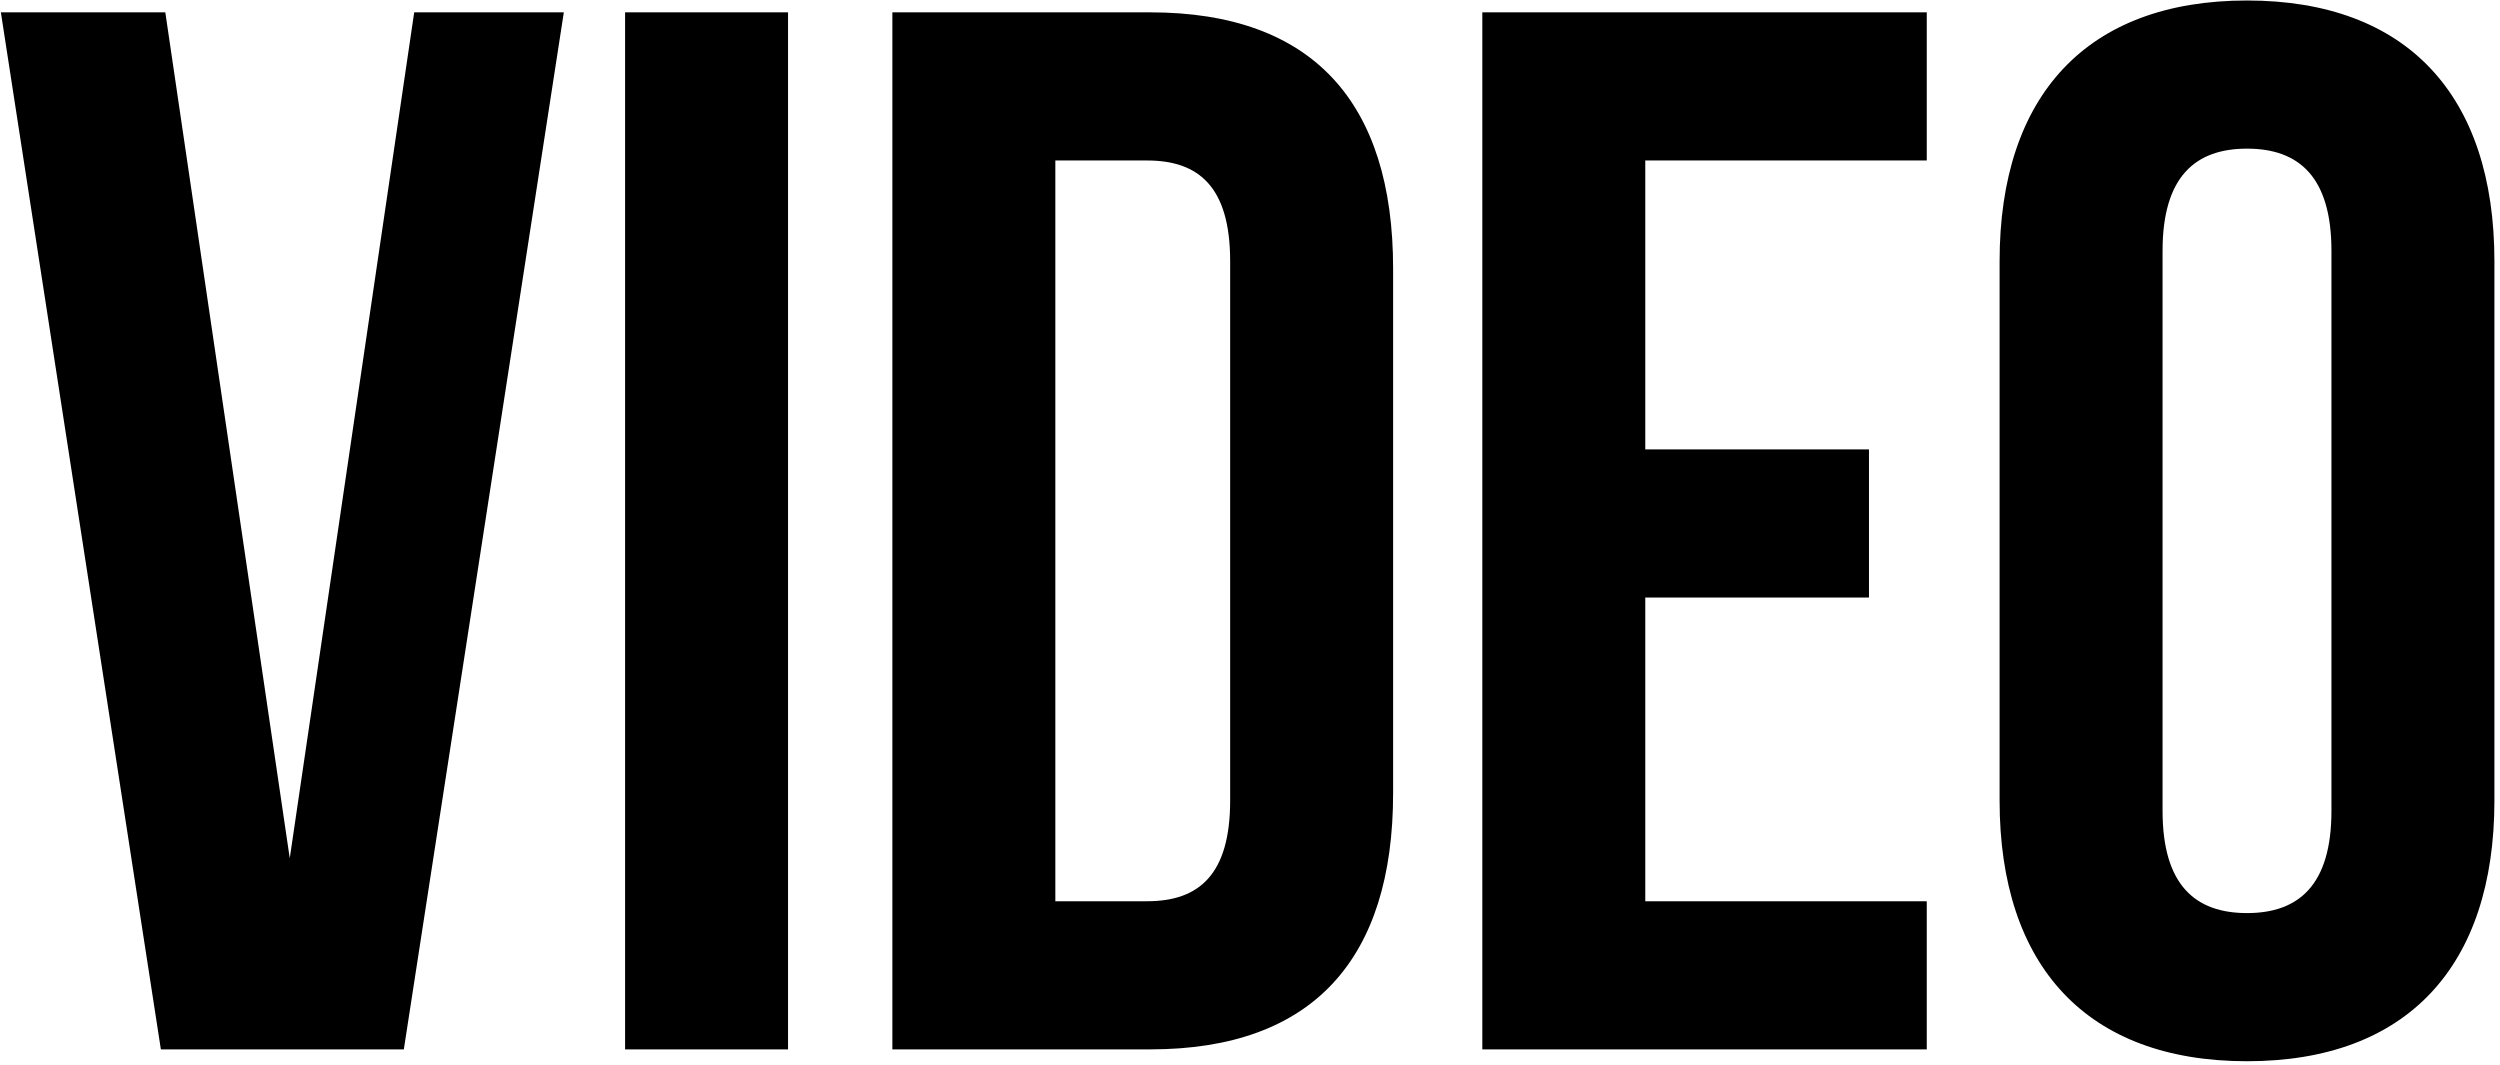 <?xml version="1.0" encoding="UTF-8"?> <svg xmlns="http://www.w3.org/2000/svg" width="162" height="69" viewBox="0 0 162 69" fill="none"><path d="M10.712 0.8L18.776 55.616L26.84 0.8H36.536L26.168 68H10.424L0.056 0.8H10.712ZM40.505 68V0.8H51.065V68H40.505ZM57.826 68V0.8H74.53C85.09 0.8 90.274 6.656 90.274 17.408V51.392C90.274 62.144 85.09 68 74.53 68H57.826ZM74.338 10.4H68.386V58.4H74.338C77.698 58.4 79.714 56.672 79.714 51.872V16.928C79.714 12.128 77.698 10.4 74.338 10.4ZM106.614 10.4V29.12H121.11V38.72H106.614V58.4H124.854V68H96.054V0.8H124.854V10.4H106.614ZM140.134 16.256V52.544C140.134 57.344 142.246 59.168 145.606 59.168C148.966 59.168 151.078 57.344 151.078 52.544V16.256C151.078 11.456 148.966 9.632 145.606 9.632C142.246 9.632 140.134 11.456 140.134 16.256ZM129.574 51.872V16.928C129.574 6.176 135.238 0.032 145.606 0.032C155.974 0.032 161.638 6.176 161.638 16.928V51.872C161.638 62.624 155.974 68.768 145.606 68.768C135.238 68.768 129.574 62.624 129.574 51.872Z" fill="black"></path></svg> 